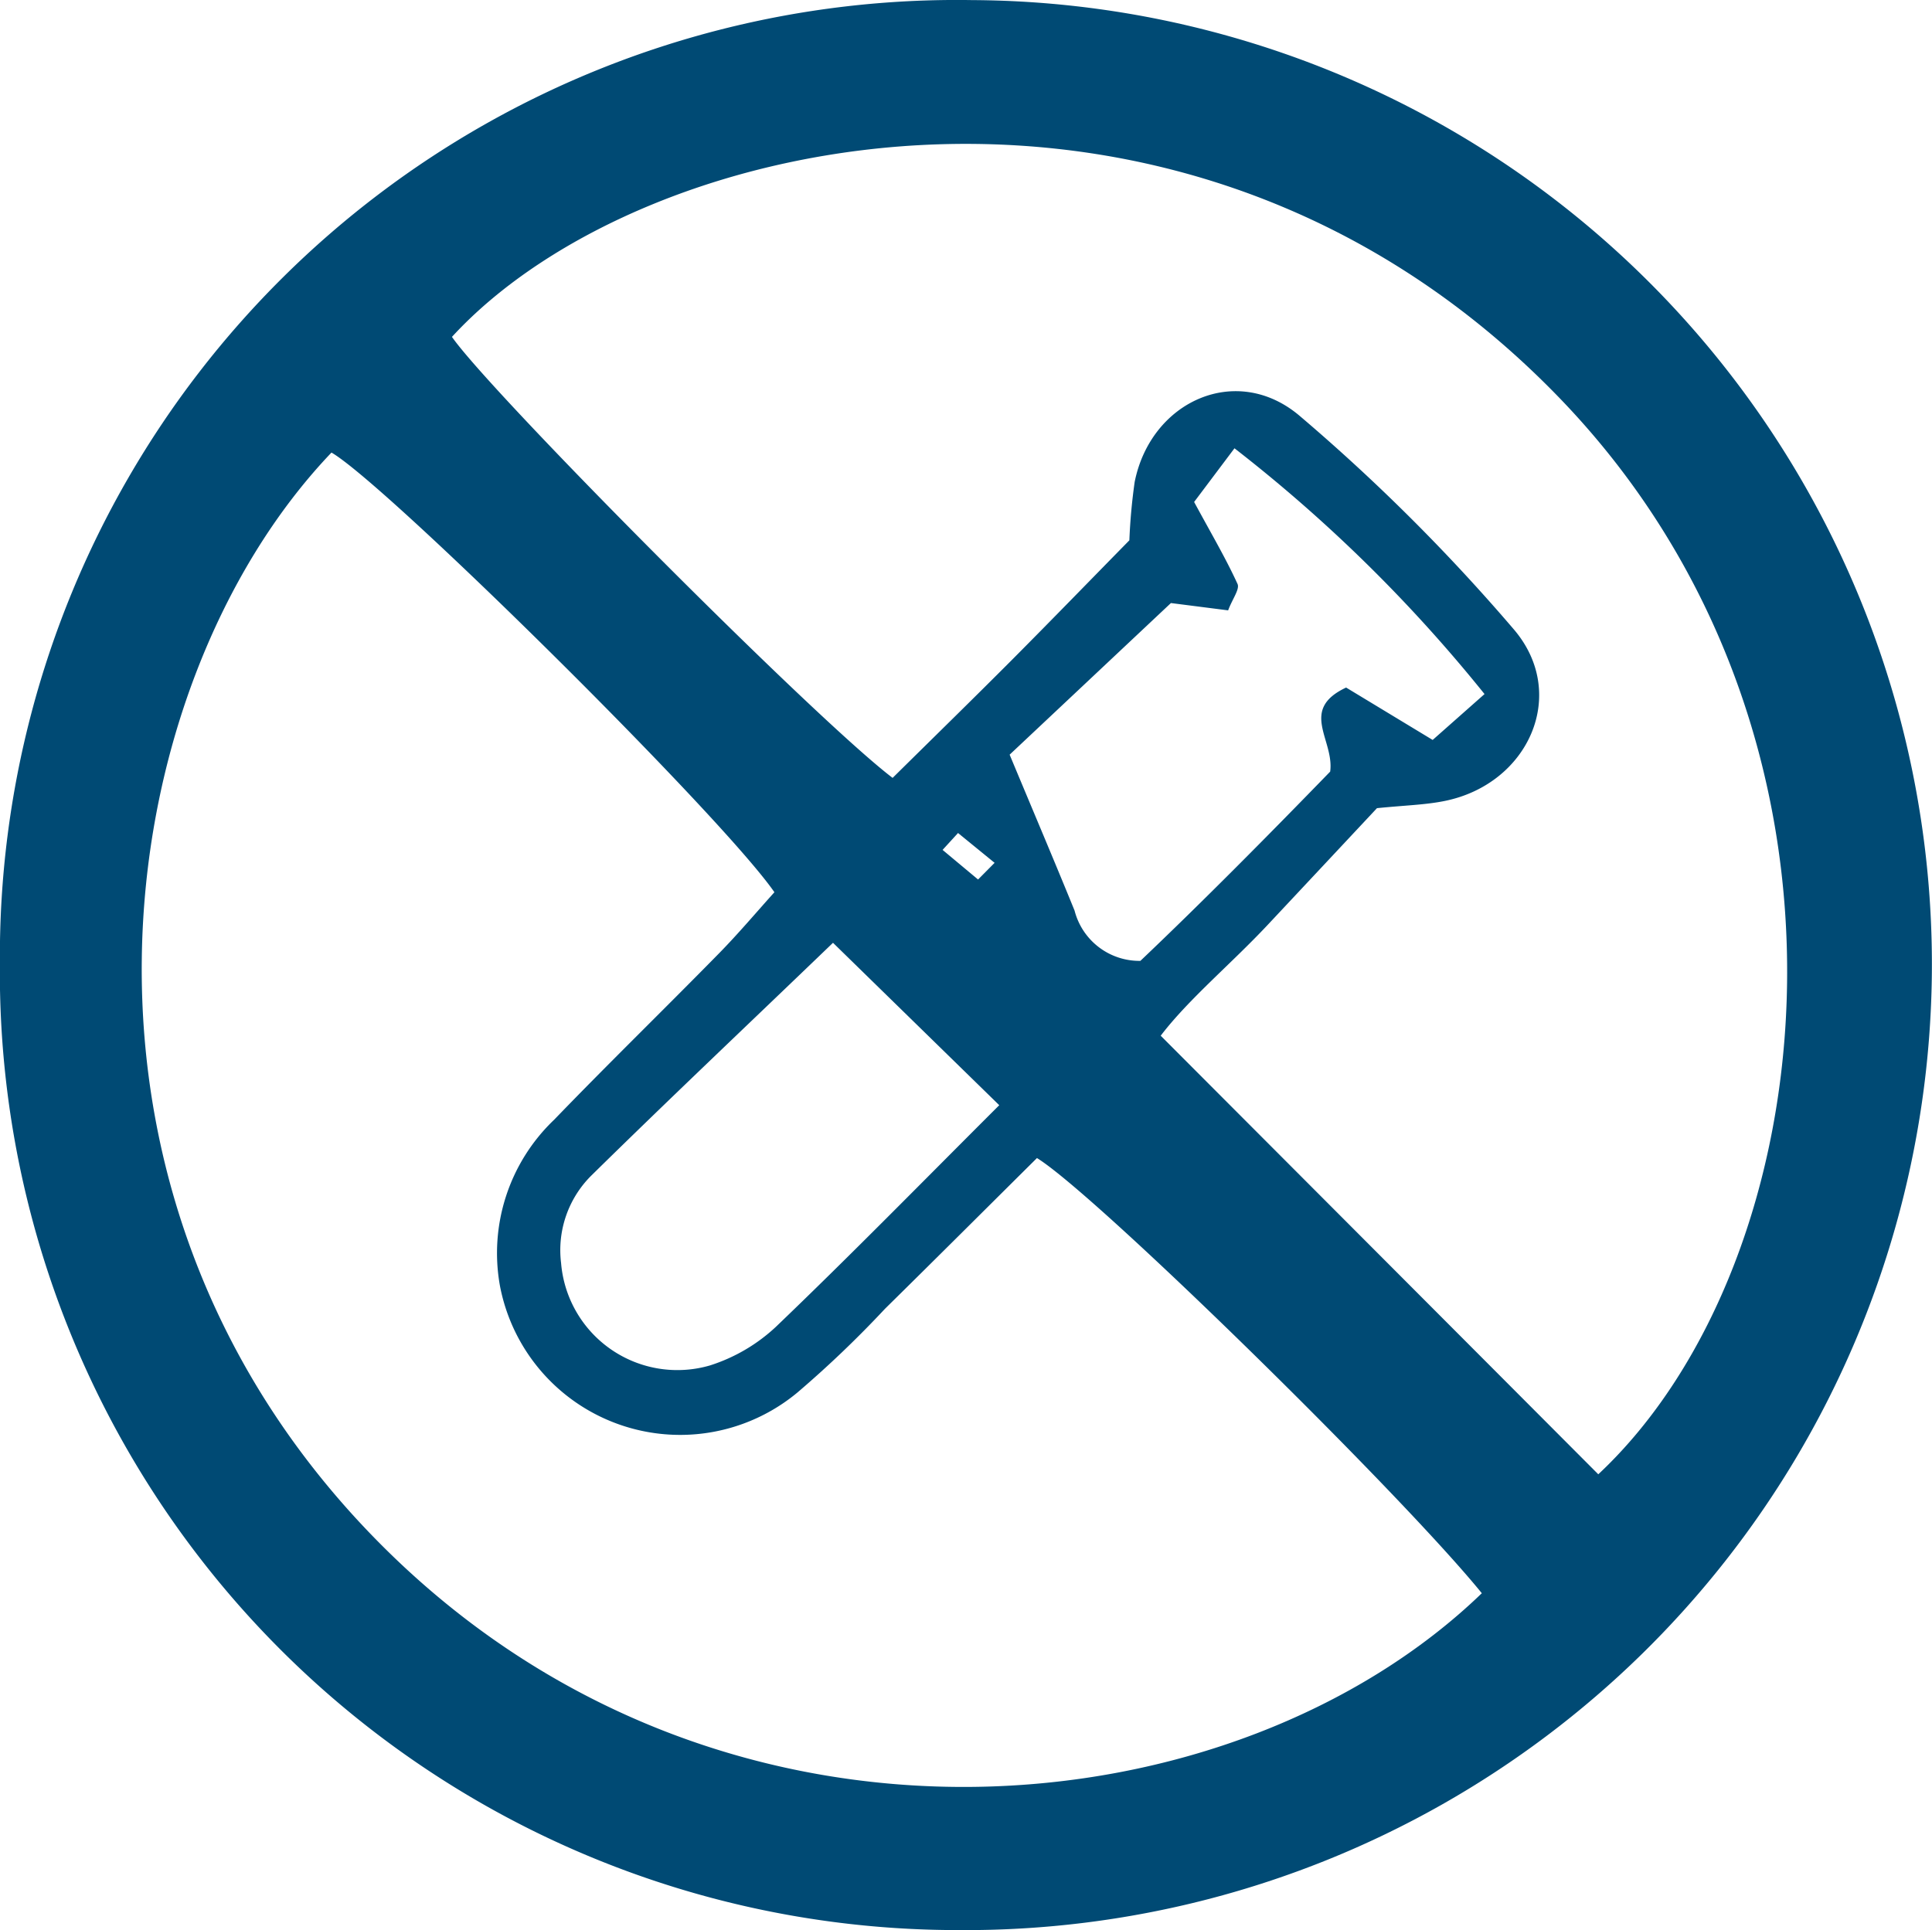 <svg xmlns="http://www.w3.org/2000/svg" width="75.023" height="74.966" viewBox="0 0 75.023 74.966">
  <path id="Path_4737" data-name="Path 4737" d="M-3673.9,8400.341a37.2,37.2,0,0,1-37.237-37.562,37.156,37.156,0,0,1,37.763-37.4,37.448,37.448,0,0,1,37.257,37.929A37.525,37.525,0,0,1-3673.9,8400.341Zm20.307-13.086c-3.181-3.916-15.017-15.519-17.273-16.9-1.942,1.928-3.917,3.9-5.9,5.853a41.726,41.726,0,0,1-3.4,3.252,7.123,7.123,0,0,1-11.553-4.141,7.157,7.157,0,0,1,2.107-6.455c2.1-2.177,4.27-4.288,6.388-6.448.766-.78,1.471-1.619,2.163-2.386-2.093-3.014-15.072-15.847-17.2-17.077-8.72,9.132-11.725,29.25,2.4,42.884C-3682.639,8398.59-3663.123,8396.457-3653.589,8387.255Zm-22.88-31.664c1.629-1.609,3.141-3.086,4.632-4.582,1.573-1.581,3.126-3.183,4.563-4.647a22.452,22.452,0,0,1,.206-2.266c.632-3.152,3.963-4.642,6.405-2.57a74,74,0,0,1,8.318,8.294c2.143,2.506.582,6.01-2.693,6.667-.754.152-1.536.168-2.621.278-1.339,1.432-2.793,2.985-4.248,4.538-1.434,1.528-3.069,2.883-4.15,4.3,5.809,5.822,11.4,11.426,16.992,17.035,8.858-8.288,11.2-28.668-1.525-41.824-14.448-14.937-35.512-10.5-42.989-2.354C-3692.083,8340.623-3679.52,8353.271-3676.469,8355.591Zm22.987-3.258a58.387,58.387,0,0,0-9.71-9.546l-1.567,2.085c.674,1.246,1.231,2.19,1.685,3.183.094.205-.2.585-.364,1.027l-2.222-.284c-2.308,2.17-4.408,4.146-6.263,5.889.922,2.211,1.736,4.127,2.521,6.055a2.6,2.6,0,0,0,2.556,1.954c2.408-2.288,4.975-4.883,7.37-7.351.167-1.235-1.221-2.4.619-3.265l3.361,2.035Zm-25.3,9.661c-3.3,3.174-6.379,6.085-9.4,9.056a4.083,4.083,0,0,0-1.159,3.383,4.53,4.53,0,0,0,5.777,3.978,6.733,6.733,0,0,0,2.557-1.494c2.885-2.763,5.68-5.62,8.681-8.615Zm5.633-2.458.642-.648-1.42-1.158-.6.656Z" transform="translate(3711.133 -8325.375)" fill="#004a74"/>
</svg>
